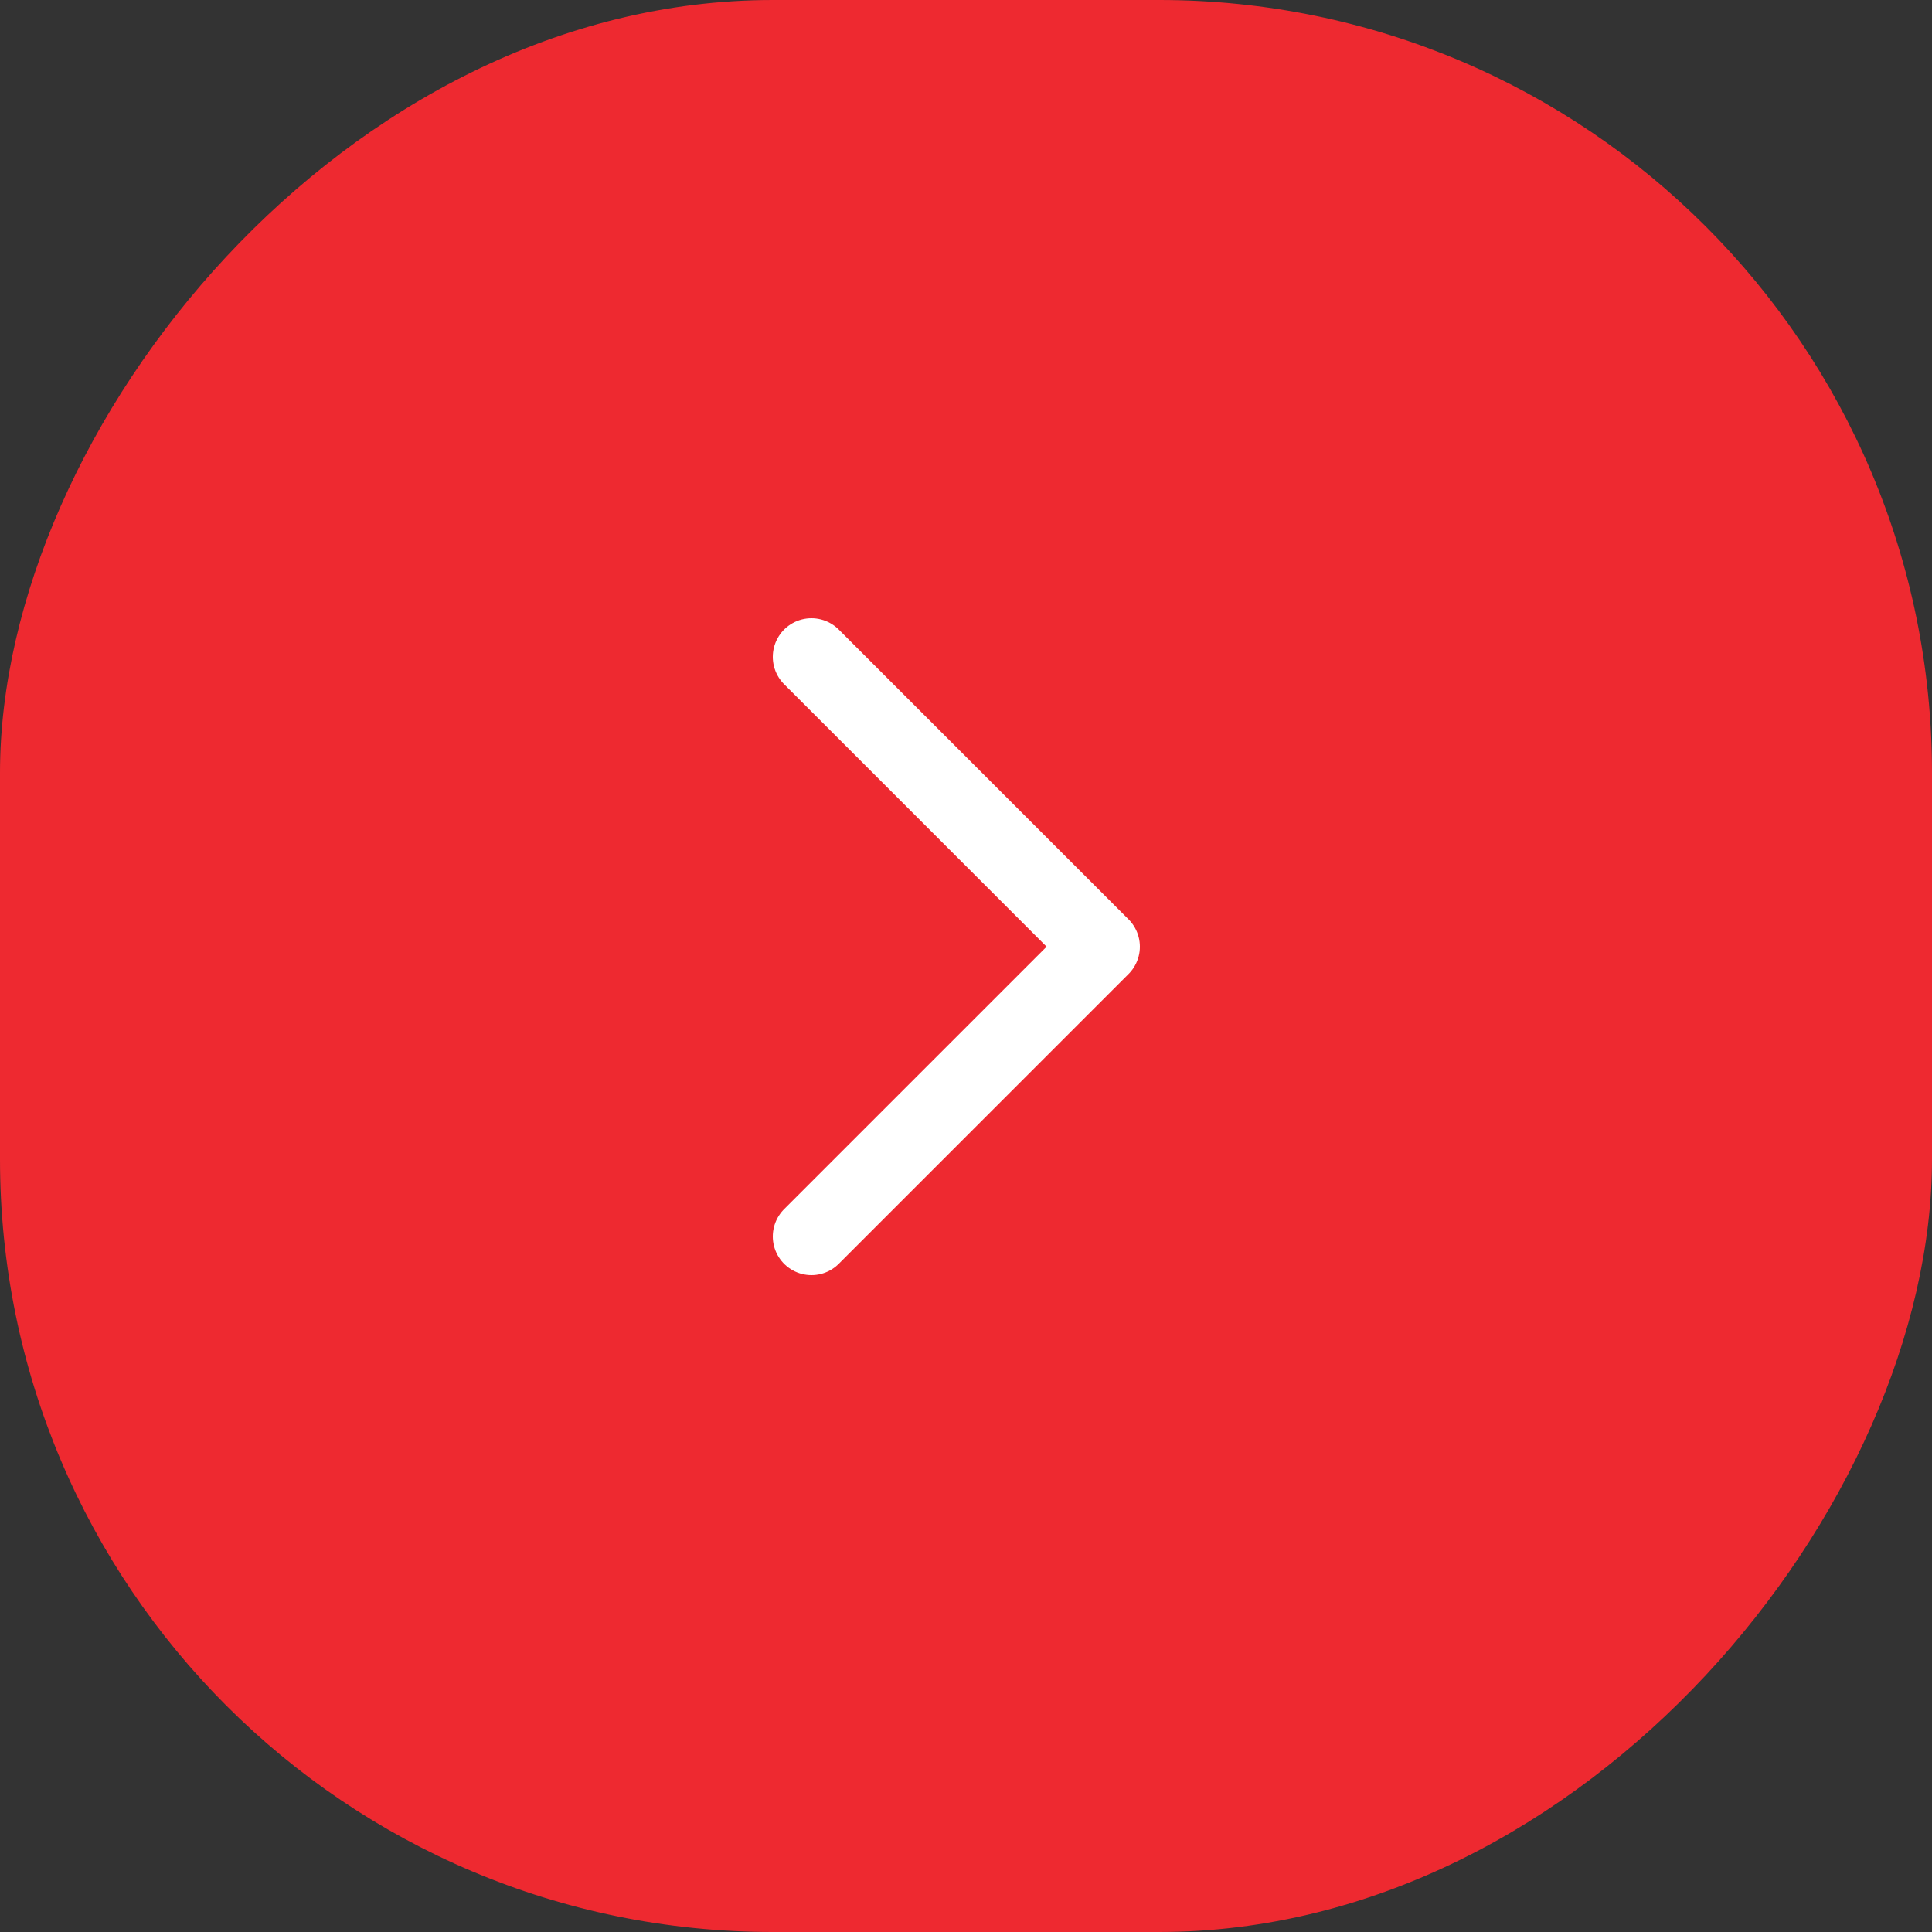 <?xml version="1.0" encoding="UTF-8"?> <svg xmlns="http://www.w3.org/2000/svg" width="50" height="50" viewBox="0 0 50 50" fill="none"><rect x="0" y="0" width="50" height="50" fill="#333333" stroke="none"/><rect width="50" height="50" rx="20" transform="matrix(1 0 0 -1 0 50)" fill="#EE2930"></rect><path d="M21 17L28.5 24.5L21 32" stroke="white" stroke-width="2" stroke-linecap="round" stroke-linejoin="round"></path></svg> 